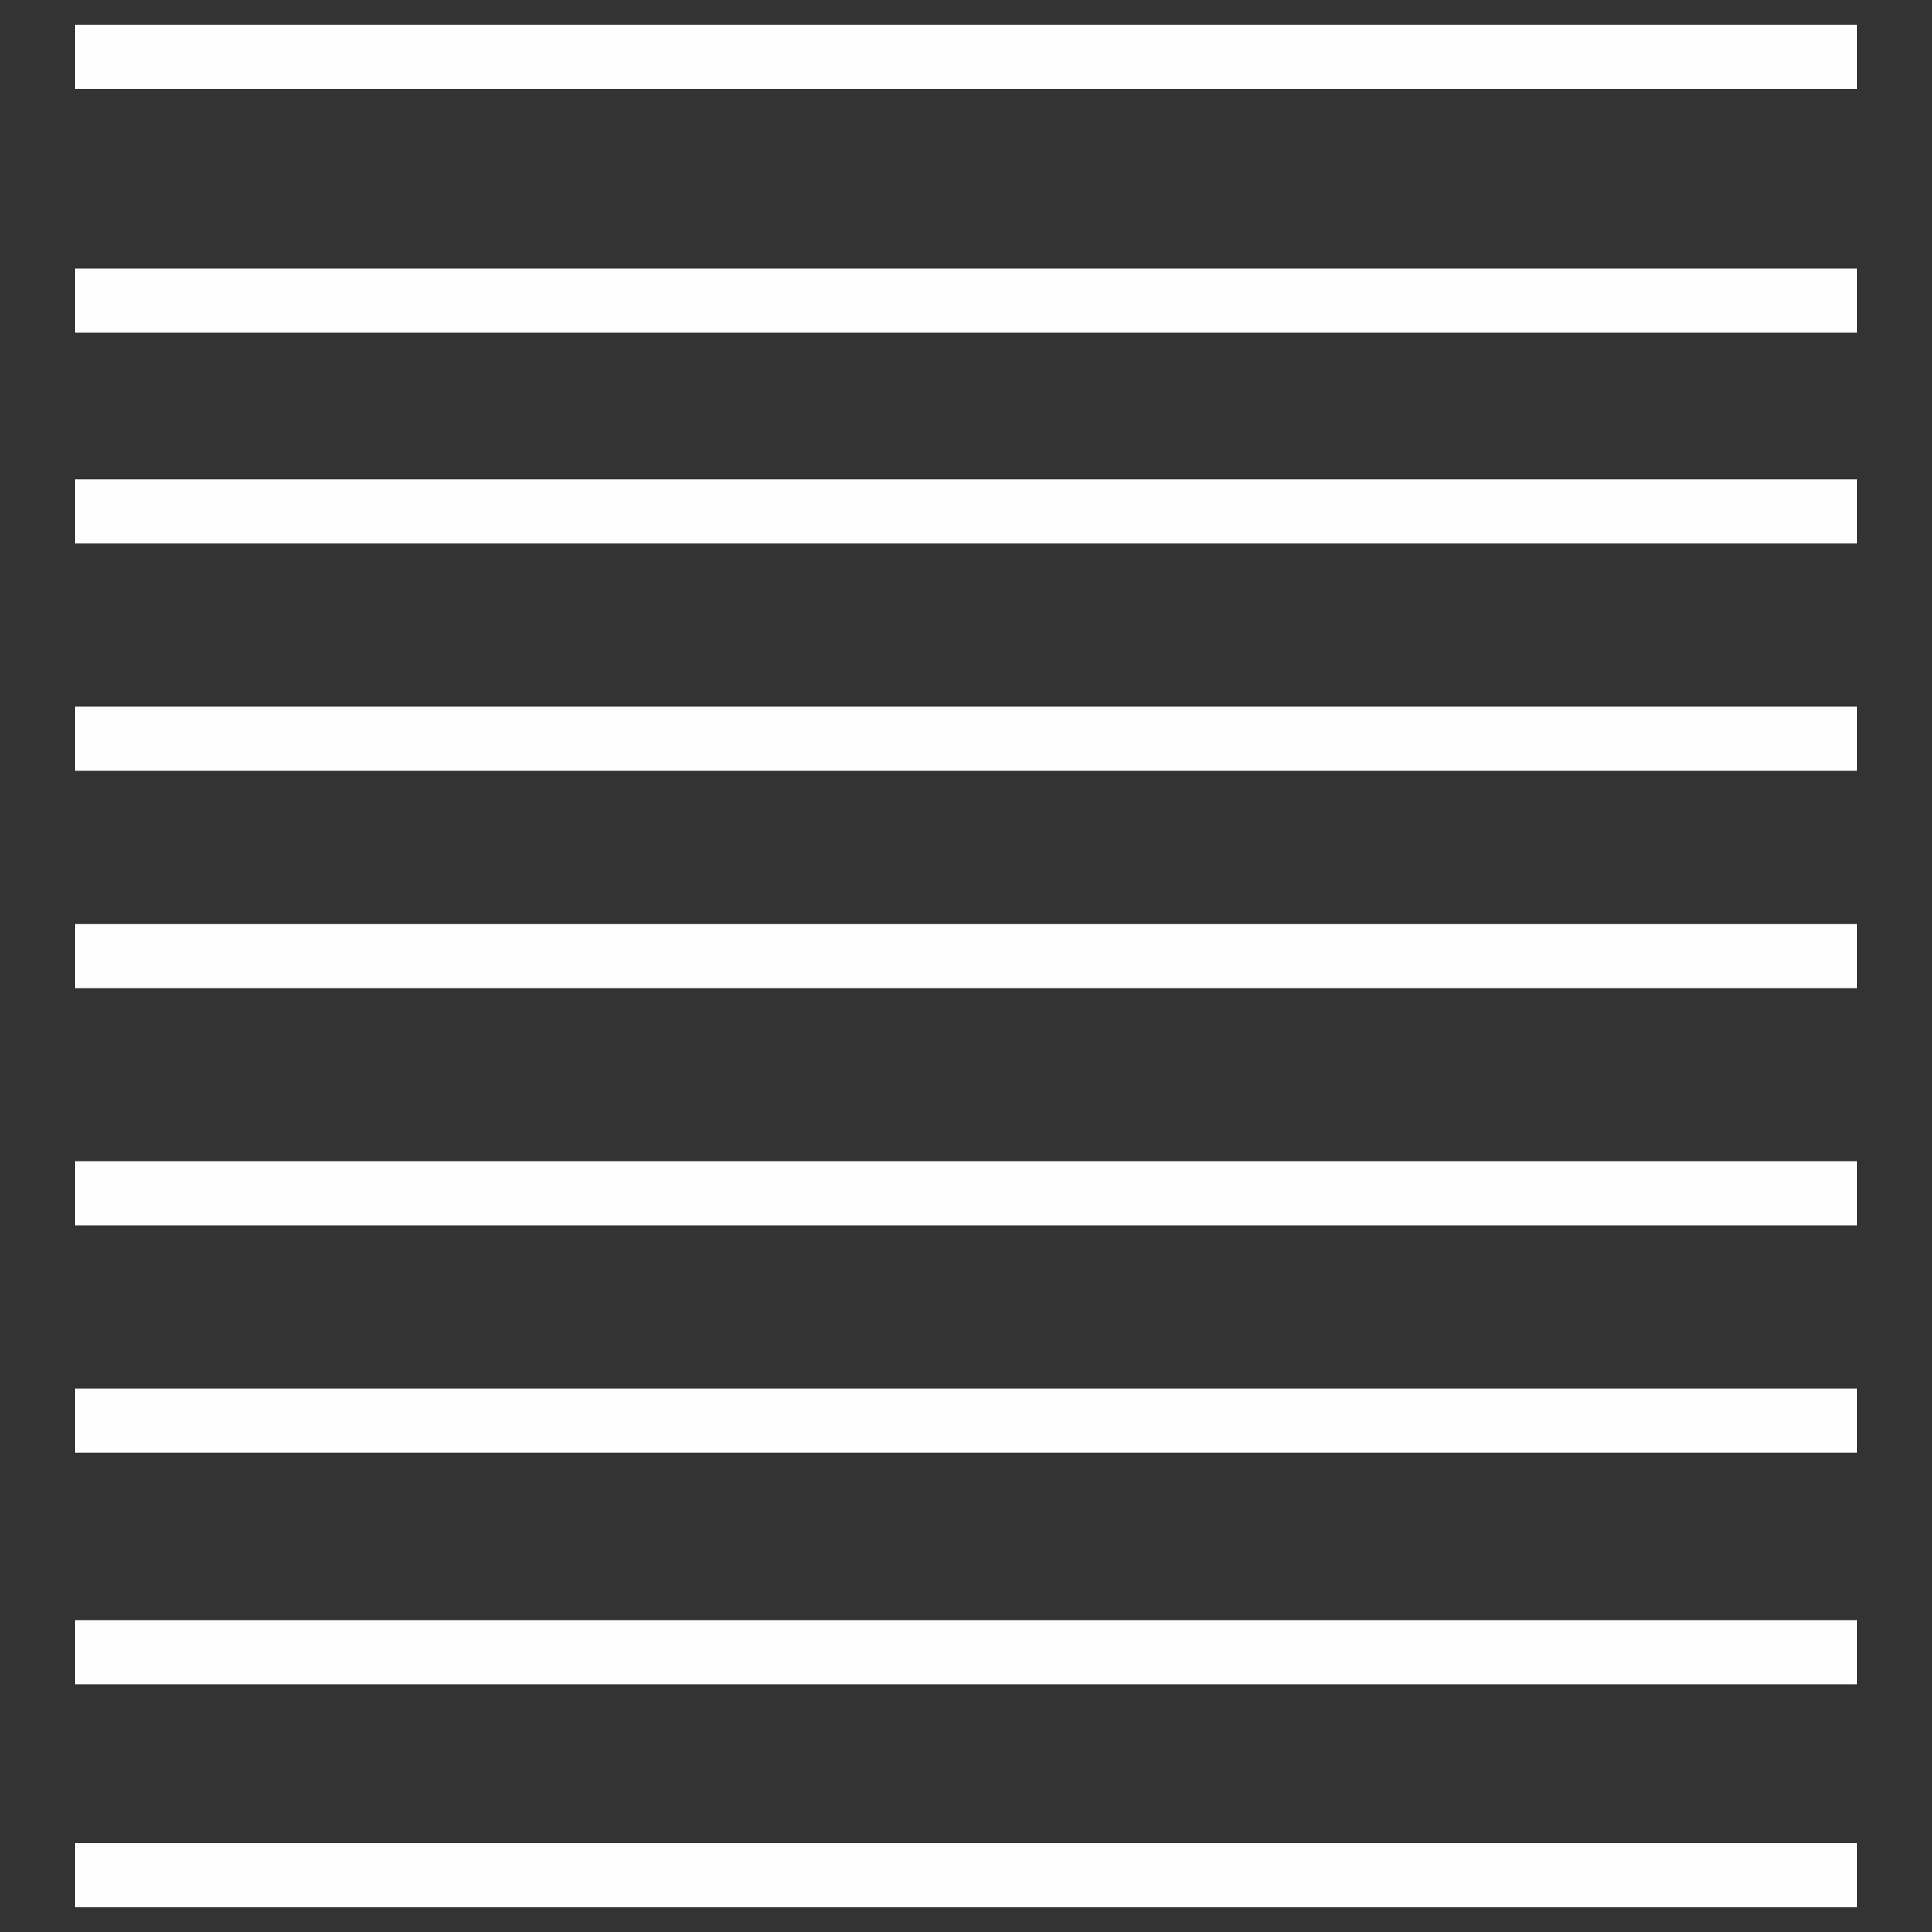 <?xml version="1.0" encoding="UTF-8"?> <svg xmlns="http://www.w3.org/2000/svg" xmlns:xlink="http://www.w3.org/1999/xlink" xml:space="preserve" width="170mm" height="170mm" version="1.1" style="shape-rendering:geometricPrecision; text-rendering:geometricPrecision; image-rendering:optimizeQuality; fill-rule:evenodd; clip-rule:evenodd" viewBox="0 0 17000 17000"><rect x="0" y="0" width="17000" height="17000" fill="#333333" stroke="none"/> <defs> <style type="text/css"> .str0 {stroke:#FEFEFE;stroke-width:564.44} .fil0 {fill:none} </style> </defs> <g id="Warstwa_x0020_1">  <line class="fil0 str0" x1="660" y1="500" x2="16340" y2="500"></line> <line class="fil0 str0" x1="660" y1="2645" x2="16340" y2="2645"></line> <line class="fil0 str0" x1="660" y1="4500" x2="16340" y2="4500"></line> <line class="fil0 str0" x1="660" y1="6500" x2="16340" y2="6500"></line> <line class="fil0 str0" x1="660" y1="8413" x2="16340" y2="8413"></line> <line class="fil0 str0" x1="660" y1="10500" x2="16340" y2="10500"></line> <line class="fil0 str0" x1="660" y1="14538" x2="16340" y2="14538"></line> <line class="fil0 str0" x1="660" y1="12500" x2="16340" y2="12500"></line> <line class="fil0 str0" x1="660" y1="16500" x2="16340" y2="16500"></line> </g> </svg> 